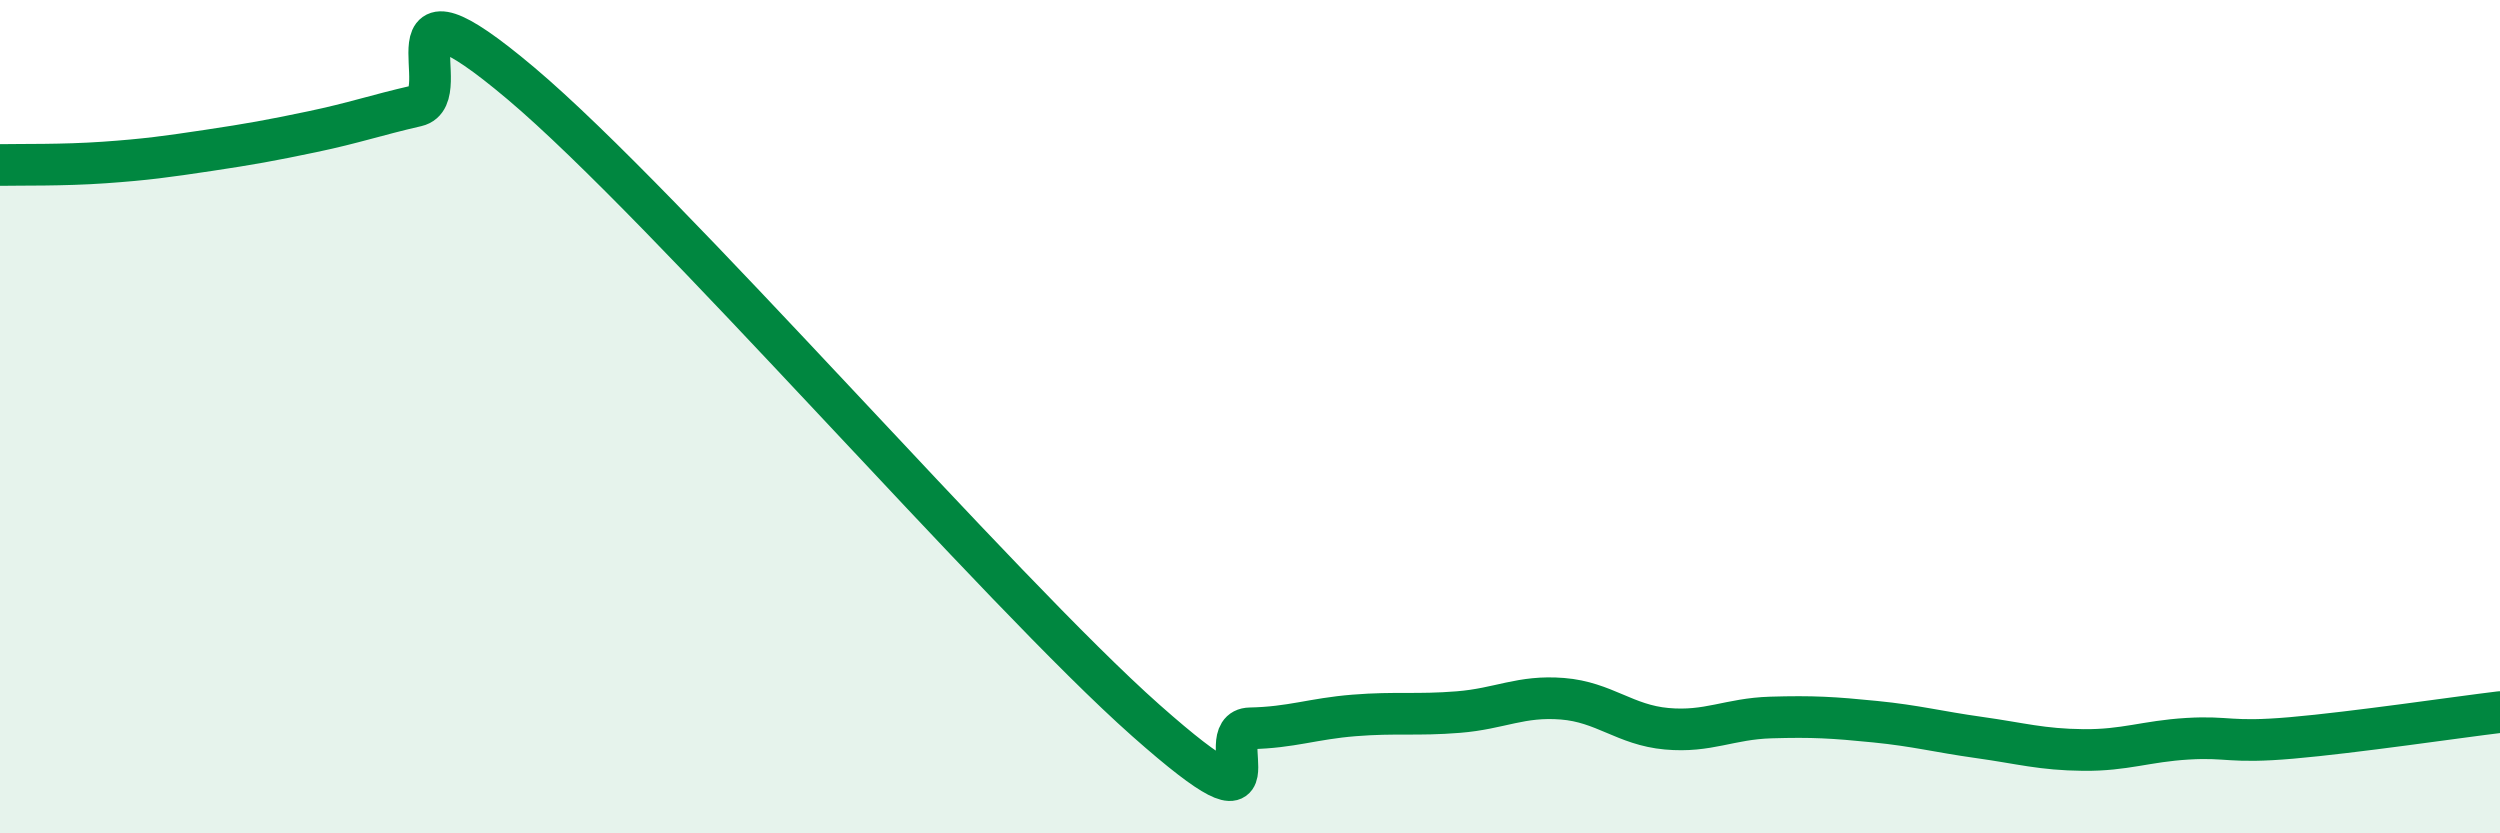 
    <svg width="60" height="20" viewBox="0 0 60 20" xmlns="http://www.w3.org/2000/svg">
      <path
        d="M 0,3.96 C 0.5,3.95 1.5,3.97 2.5,3.9 C 3.5,3.83 4,3.76 5,3.61 C 6,3.46 6.5,3.37 7.5,3.16 C 8.5,2.95 9,2.77 10,2.54 C 11,2.31 9,-0.95 12.5,2 C 16,4.95 24,14.19 27.5,17.29 C 31,20.39 29,17.5 30,17.48 C 31,17.46 31.5,17.25 32.5,17.17 C 33.5,17.09 34,17.17 35,17.09 C 36,17.01 36.5,16.69 37.5,16.77 C 38.5,16.85 39,17.4 40,17.49 C 41,17.58 41.5,17.25 42.5,17.22 C 43.5,17.19 44,17.22 45,17.32 C 46,17.42 46.5,17.56 47.5,17.7 C 48.5,17.84 49,17.99 50,18 C 51,18.01 51.5,17.79 52.5,17.73 C 53.5,17.67 53.5,17.84 55,17.71 C 56.5,17.58 59,17.21 60,17.09L60 20L0 20Z"
        fill="#008740"
        opacity="0.1"
        stroke-linecap="round"
        stroke-linejoin="round"
      />
      <path
        d="M 0,3.96 C 0.5,3.95 1.5,3.97 2.5,3.9 C 3.5,3.83 4,3.76 5,3.61 C 6,3.46 6.5,3.37 7.5,3.16 C 8.5,2.95 9,2.77 10,2.54 C 11,2.31 9,-0.95 12.5,2 C 16,4.95 24,14.19 27.5,17.29 C 31,20.39 29,17.5 30,17.48 C 31,17.46 31.5,17.25 32.5,17.17 C 33.5,17.09 34,17.17 35,17.09 C 36,17.01 36.5,16.69 37.5,16.77 C 38.5,16.85 39,17.4 40,17.49 C 41,17.58 41.5,17.25 42.5,17.22 C 43.5,17.19 44,17.22 45,17.32 C 46,17.42 46.5,17.56 47.5,17.7 C 48.5,17.84 49,17.99 50,18 C 51,18.01 51.5,17.79 52.5,17.73 C 53.5,17.67 53.5,17.84 55,17.71 C 56.5,17.58 59,17.21 60,17.09"
        stroke="#008740"
        stroke-width="1"
        fill="none"
        stroke-linecap="round"
        stroke-linejoin="round"
      />
    </svg>
  